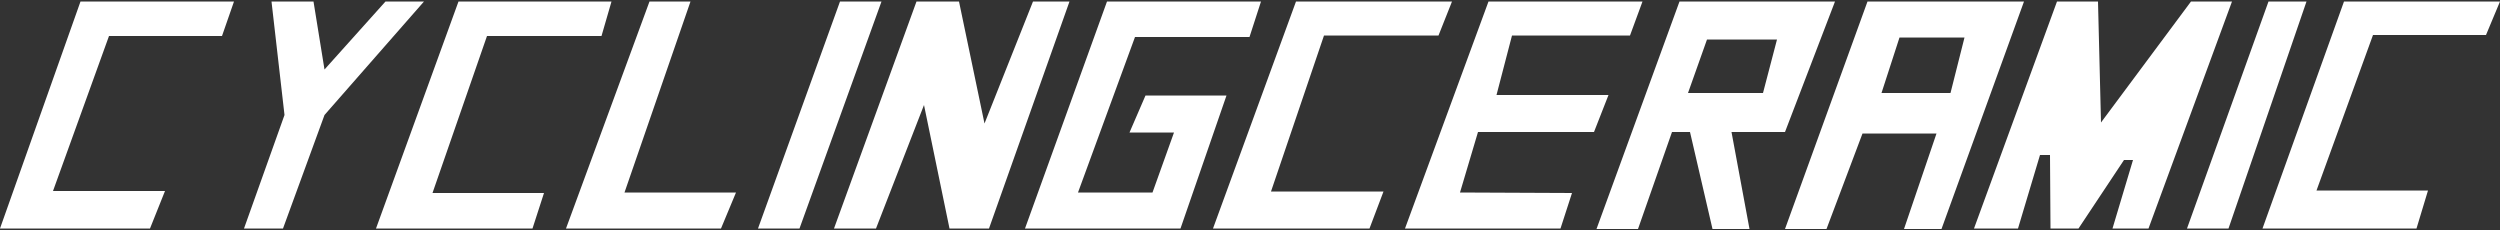 <svg viewBox="0 0 500 46" version="1.1" xmlns="http://www.w3.org/2000/svg" id="logo">
  
  <rect x="0" y="0" width="500" height="46" fill="#333333" stroke="none"/>
  
  <defs>
    <style>
      .st0 {
        fill: #fff;
      }
    </style>
  </defs>
  <polygon points="30 45.7 0 45.7 16.1 .3 46.8 .3 44.4 7.2 21.8 7.2 10.6 38.2 33 38.2 30 45.7" class="st0"></polygon>
  <polygon points="48.8 45.7 56.6 45.7 64.9 23 84.8 .3 77.1 .3 64.9 13.9 62.7 .3 54.3 .3 56.9 23 48.8 45.7" class="st0"></polygon>
  <polygon points="122.3 .3 120.3 7.2 97.4 7.2 86.5 38.6 108.8 38.6 106.5 45.7 75.2 45.7 91.7 .3 122.3 .3" class="st0"></polygon>
  <polygon points="113.2 45.7 129.9 .3 138.1 .3 124.9 38.5 147.2 38.5 144.2 45.7 113.2 45.7" class="st0"></polygon>
  <polygon points="159.9 45.7 176.3 .3 168 .3 151.6 45.7 159.9 45.7" class="st0"></polygon>
  <polygon points="166.8 45.7 183.3 .3 191.8 .3 196.9 24.7 206.6 .3 213.9 .3 197.8 45.7 189.9 45.7 184.8 21 175.2 45.7 166.8 45.7" class="st0"></polygon>
  <polygon points="205 45.7 221.4 .3 252.2 .3 249.9 7.4 227 7.4 215.6 38.5 230.5 38.5 234.8 26.5 225.9 26.5 229.1 19.1 245.3 19.1 236.1 45.7 205 45.7" class="st0"></polygon>
  <polygon points="273.9 45.7 242.6 45.7 259.2 .3 290.4 .3 287.7 7.1 264.8 7.1 254.2 38.3 276.7 38.3 273.9 45.7" class="st0"></polygon>
  <polygon points="281 45.7 297.7 .3 328.5 .3 326 7.1 302.4 7.1 299.3 19 321.7 19 318.8 26.4 295.6 26.4 292 38.5 314.4 38.6 312.1 45.7 281 45.7" class="st0"></polygon>
  <path d="M367,.3h-31.1l-16.6,45.5h8.3l6.8-19.4h3.6l4.5,19.4h7.4l-3.6-19.4h10.7L367,.3ZM352.5,18.6h-14.9l3.8-10.7h14l-2.8,10.7h0Z" class="st0"></path>
  <path d="M373.5.3l-16.5,45.5h8.3l7.2-19.1h14.8l-6.5,19.1h7.5L404.8.3h-31.3ZM376.3,18.6l3.6-11.1h13l-2.8,11.1h-13.9,0Z" class="st0"></path>
  <polygon points="394.8 45.7 411.4 .3 419.6 .3 420.2 24.5 438.2 .3 446.4 .3 429.7 45.7 422.5 45.7 426.6 32 424.8 32 415.7 45.7 410.1 45.7 410 31 408 31 403.6 45.7 394.8 45.7" class="st0"></polygon>
  <polygon points="445.7 45.7 461.3 .3 453.7 .3 437.4 45.7 445.7 45.7" class="st0"></polygon>
  <polygon points="468.8 .3 452.5 45.7 483.3 45.7 485.6 38.1 463.3 38.1 474.6 7 497.2 7 500 .3 468.8 .3" class="st0"></polygon>
</svg>